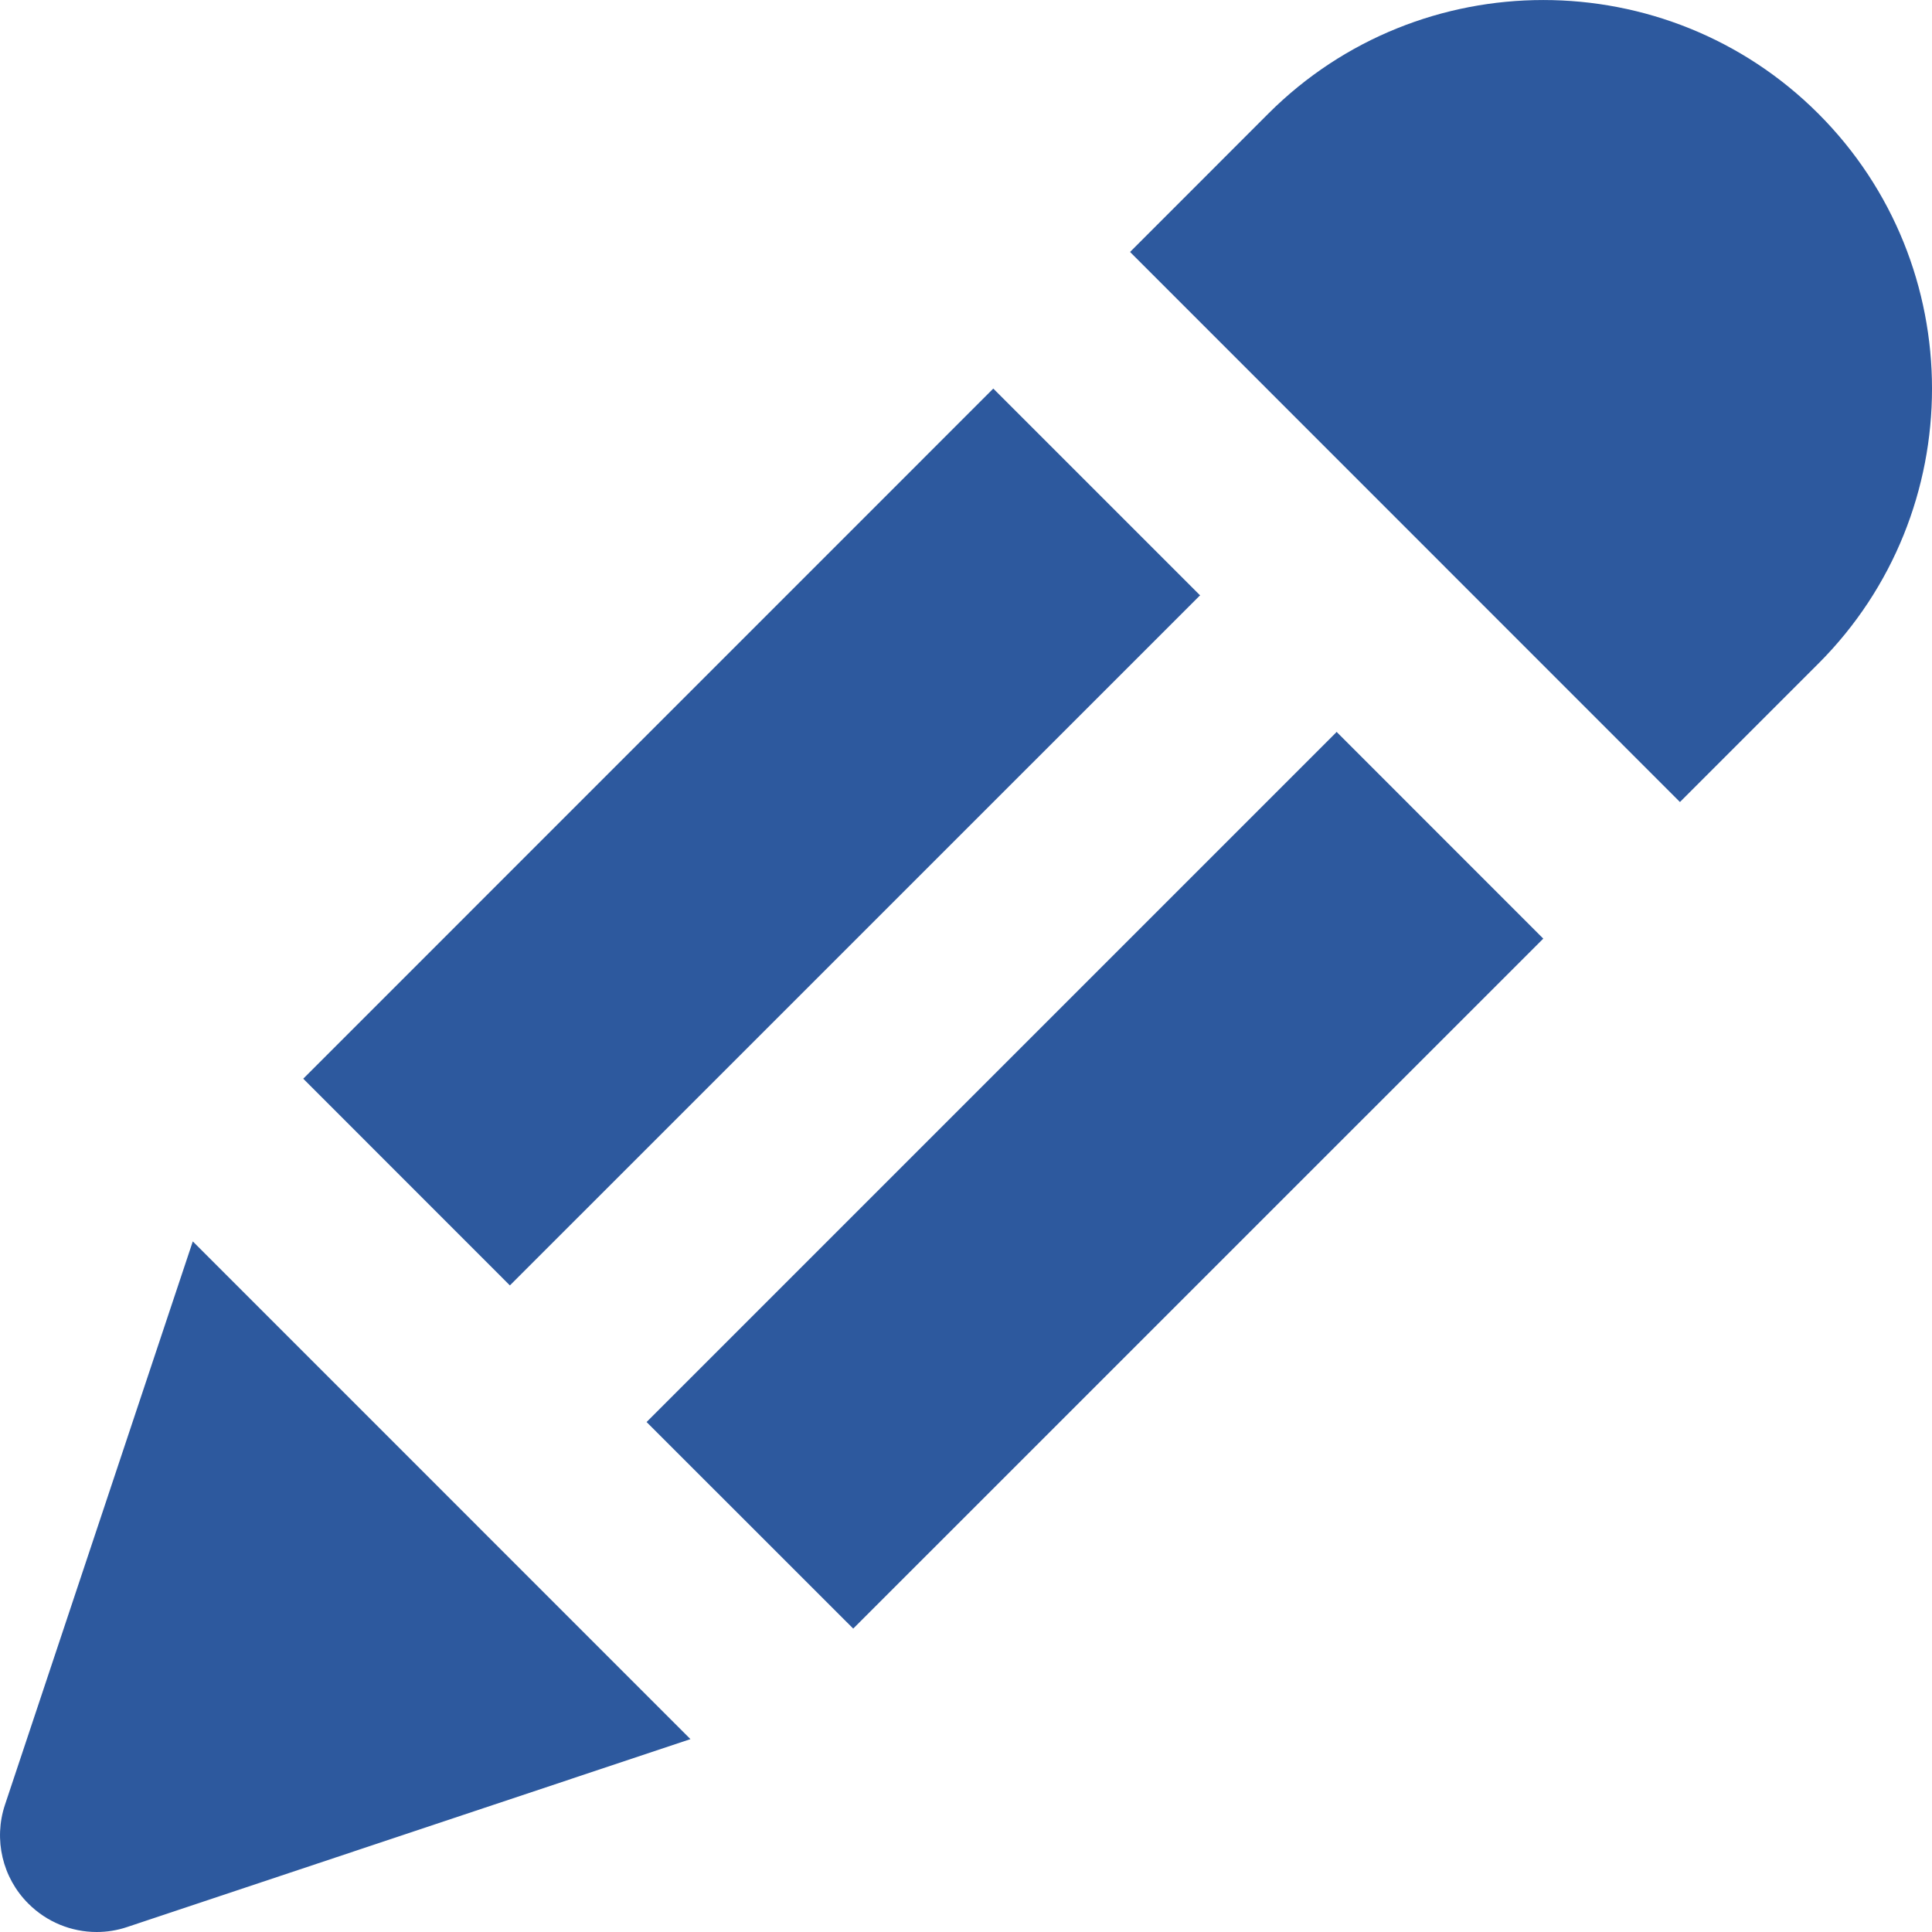 <?xml version="1.0" encoding="UTF-8"?> <svg xmlns="http://www.w3.org/2000/svg" width="24" height="24" viewBox="0 0 24 24" fill="none"><g id="pen" clip-path="url(#clip0_5940_6104)"><g id="Vector"><path d="M16.603 9.091L16.597 9.1L8.032 17.665L10.599 20.231L19.171 11.66L16.603 9.091Z" fill="#2D599E"></path><path d="M3.767 13.4L6.334 15.968L14.9 7.403L14.909 7.397L12.339 4.827L3.767 13.4Z" fill="#2D599E"></path><path d="M2.395 15.421L0.062 22.419C-0.082 22.85 0.03 23.327 0.352 23.647C0.58 23.876 0.887 24 1.201 24C1.328 24 1.456 23.98 1.58 23.938L8.577 21.604L2.395 15.421Z" fill="#2D599E"></path><path d="M22.587 1.411C20.704 -0.47 17.639 -0.47 15.756 1.411L14.038 3.13L20.869 9.963L22.588 8.244C24.471 6.361 24.471 3.294 22.587 1.411Z" fill="#2D599E"></path></g></g><defs><clipPath id="clip0_5940_6104"><rect width="24" height="24" fill="white"></rect></clipPath></defs></svg> 